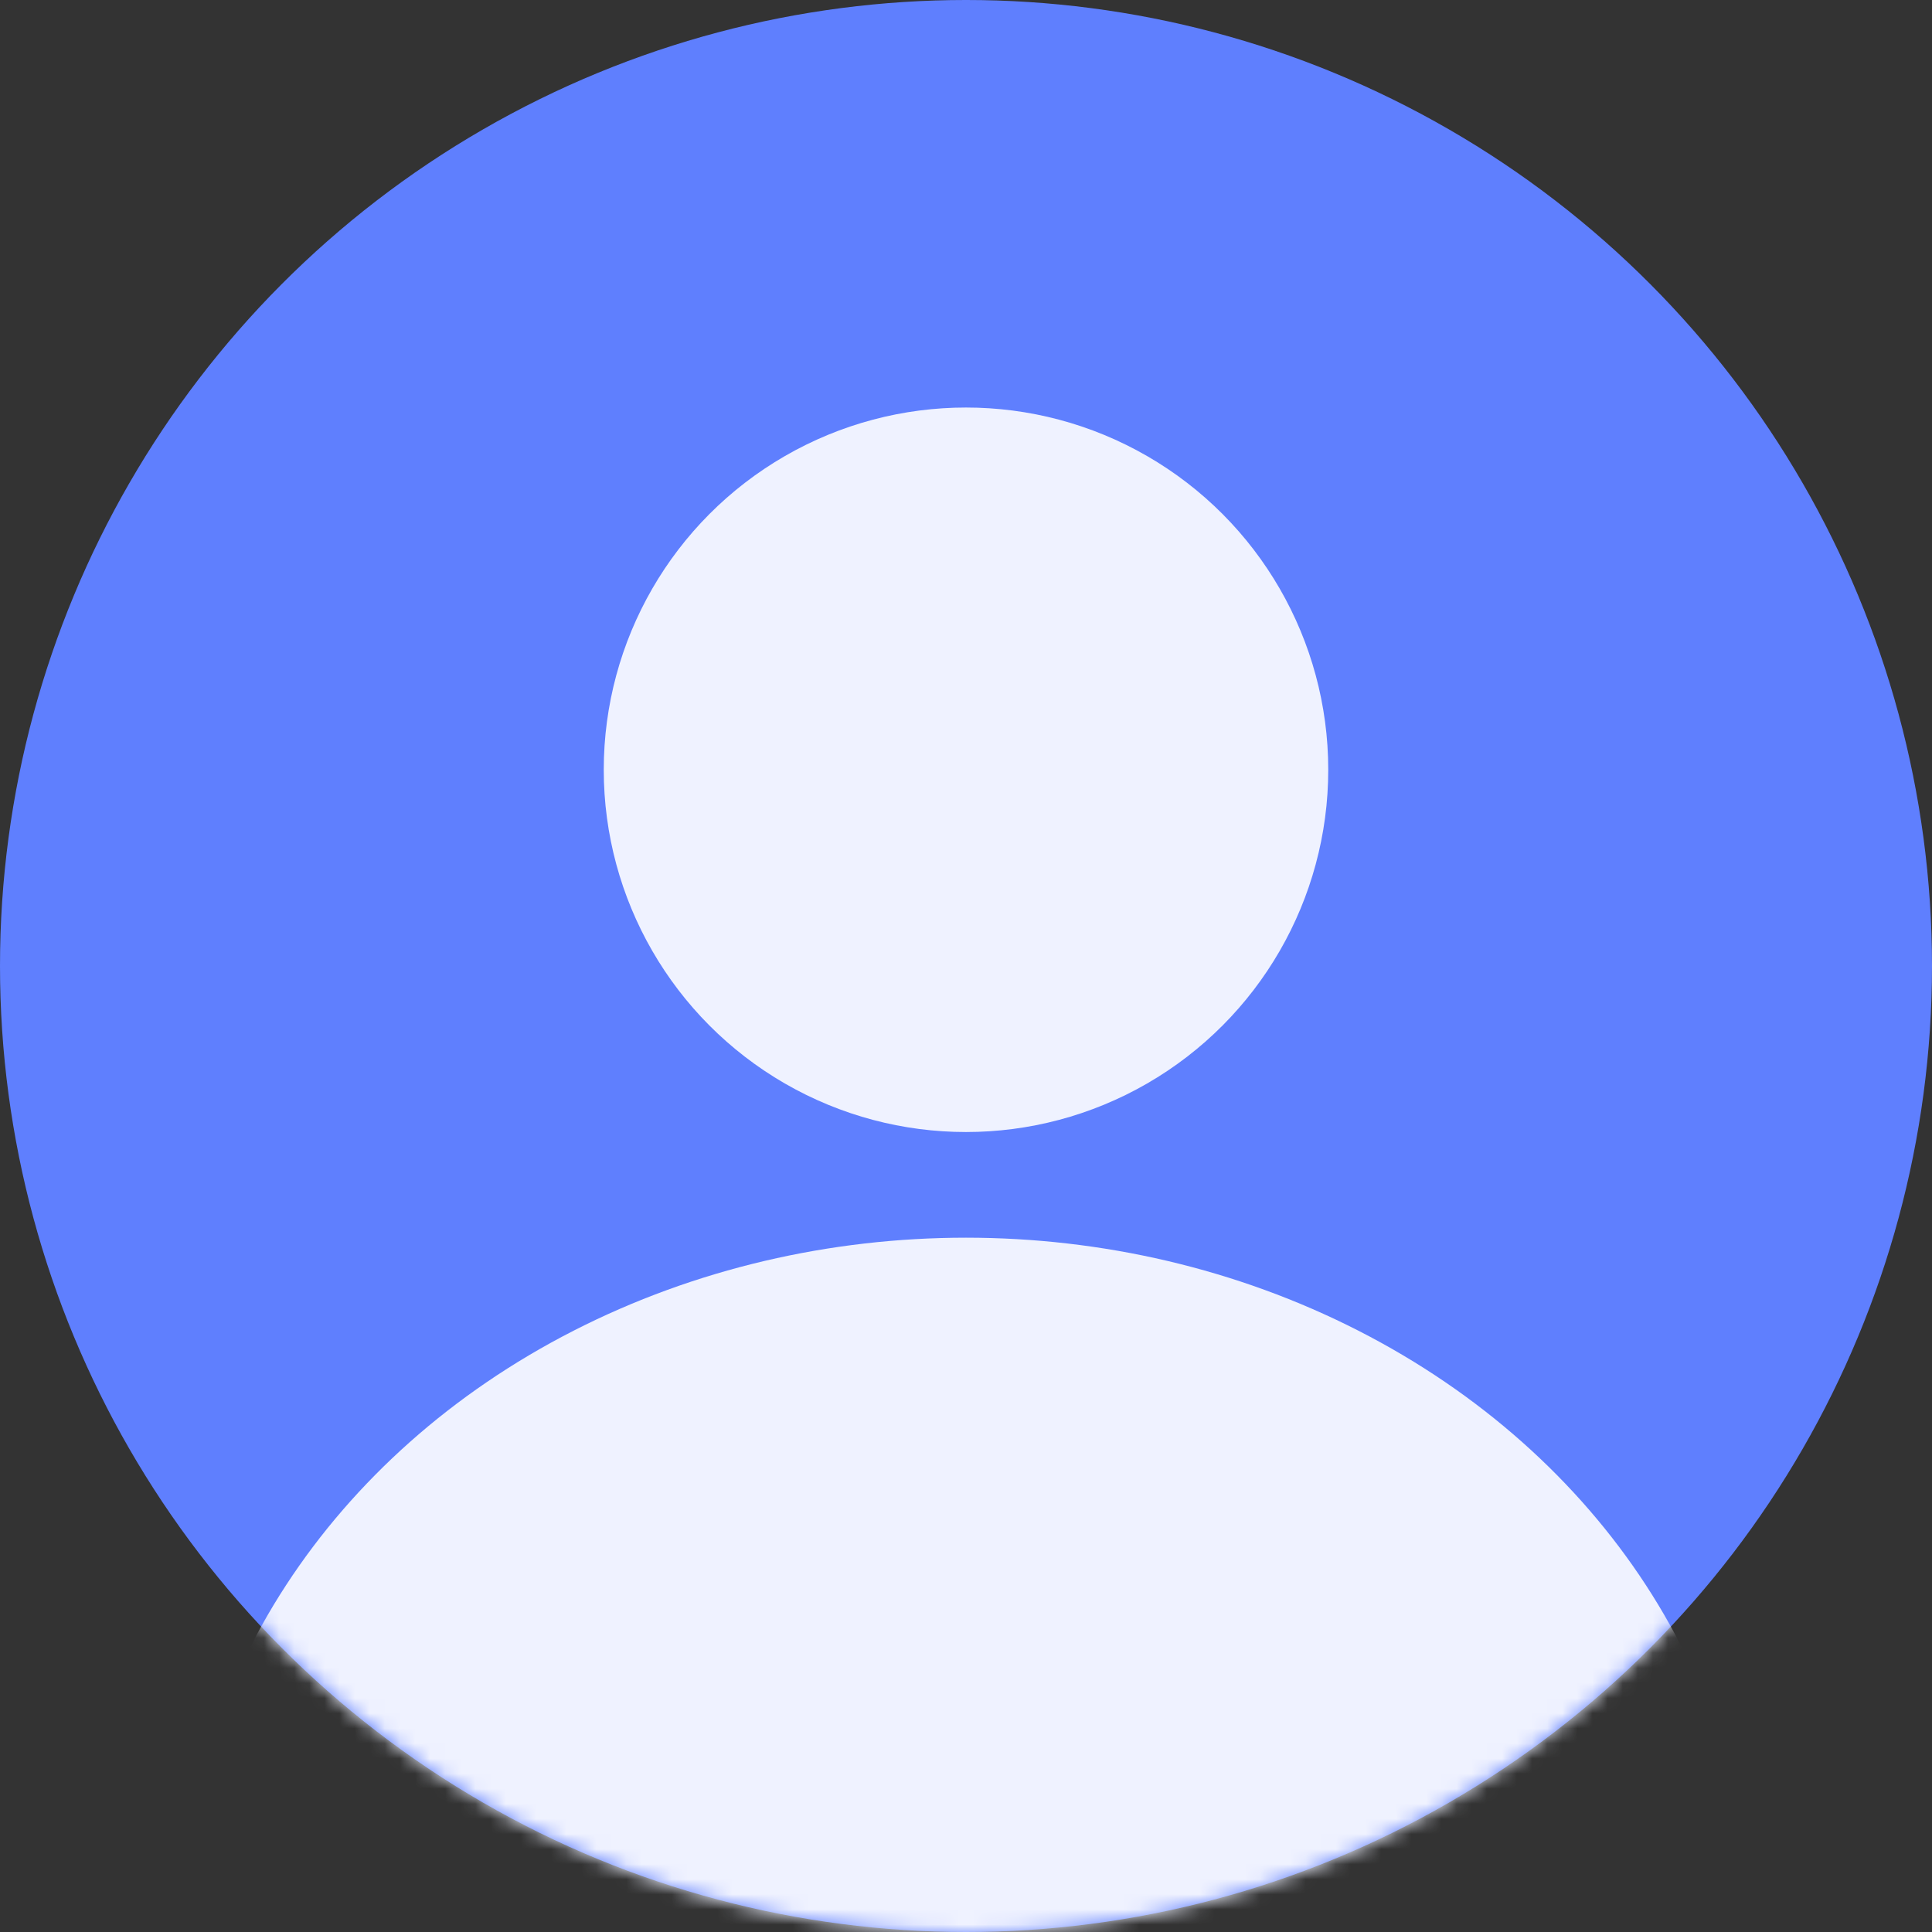 <svg width="128" height="128" viewBox="0 0 128 128" fill="none" xmlns="http://www.w3.org/2000/svg">
<rect x="0" y="0" width="128" height="128" fill="#333333" stroke="none"/>
<circle cx="64" cy="64" r="64" fill="#5F7FFE"/>
<mask id="mask0_891_43235" style="mask-type:alpha" maskUnits="userSpaceOnUse" x="0" y="0" width="128" height="128">
<circle cx="64" cy="64" r="64" fill="#D9D9D9"/>
</mask>
<g mask="url(#mask0_891_43235)">
<circle cx="64" cy="51" r="24" fill="#EFF2FF"/>
<ellipse cx="64" cy="128" rx="52" ry="46" fill="#EFF2FF"/>
</g>
</svg>
